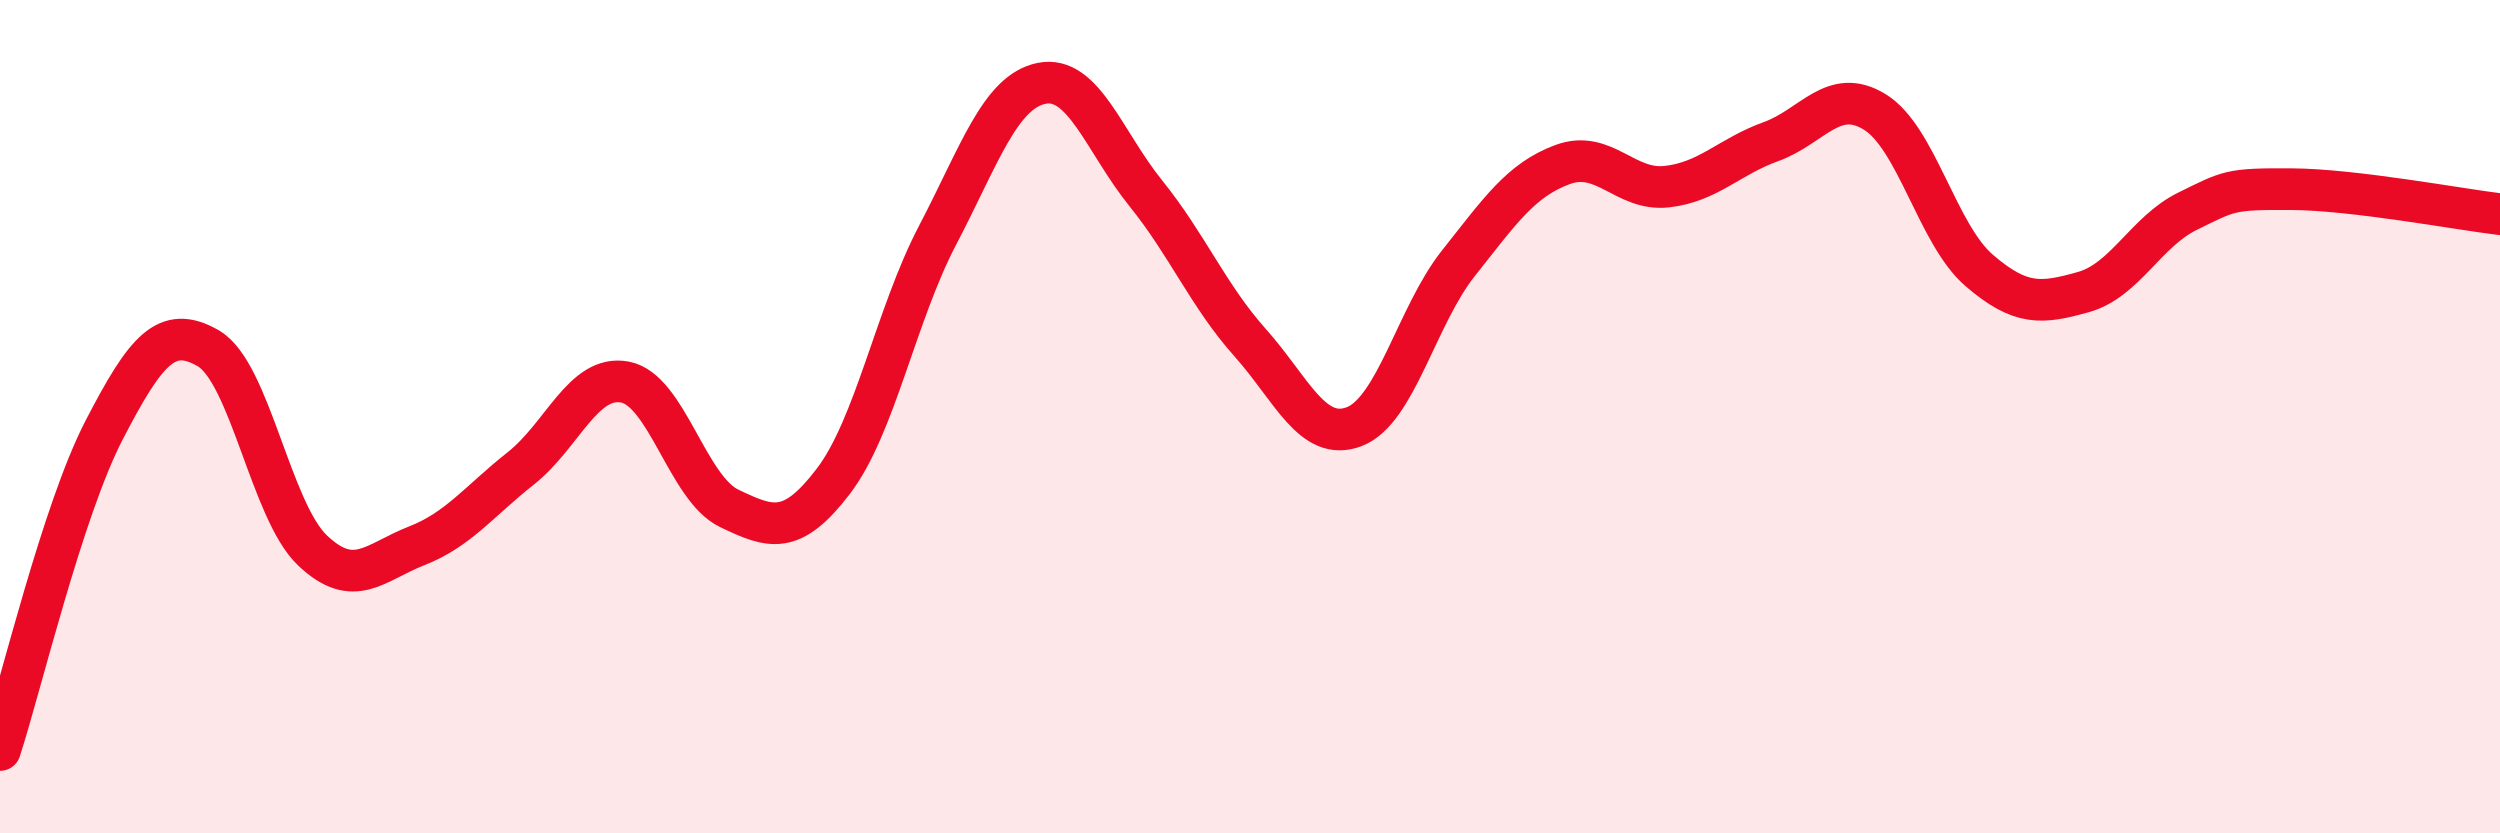 
    <svg width="60" height="20" viewBox="0 0 60 20" xmlns="http://www.w3.org/2000/svg">
      <path
        d="M 0,18 C 0.5,16.46 1.5,12.25 2.5,10.32 C 3.5,8.39 4,7.78 5,8.36 C 6,8.94 6.5,12.26 7.5,13.21 C 8.5,14.16 9,13.49 10,13.1 C 11,12.71 11.5,12.03 12.5,11.24 C 13.5,10.45 14,8.98 15,9.17 C 16,9.36 16.5,11.72 17.5,12.2 C 18.5,12.68 19,12.86 20,11.55 C 21,10.24 21.5,7.56 22.5,5.65 C 23.5,3.74 24,2.2 25,2 C 26,1.8 26.5,3.4 27.5,4.64 C 28.5,5.88 29,7.1 30,8.22 C 31,9.34 31.5,10.62 32.5,10.24 C 33.5,9.86 34,7.58 35,6.32 C 36,5.06 36.5,4.32 37.5,3.95 C 38.5,3.58 39,4.59 40,4.48 C 41,4.37 41.5,3.76 42.5,3.4 C 43.5,3.04 44,2.07 45,2.69 C 46,3.31 46.5,5.63 47.5,6.49 C 48.5,7.35 49,7.29 50,7.01 C 51,6.73 51.5,5.56 52.5,5.07 C 53.5,4.58 53.5,4.53 55,4.54 C 56.5,4.55 59,5.02 60,5.14L60 20L0 20Z"
        fill="#EB0A25"
        opacity="0.1"
        stroke-linecap="round"
        stroke-linejoin="round"
      />
      <path
        d="M 0,18 C 0.5,16.46 1.5,12.25 2.5,10.32 C 3.5,8.39 4,7.78 5,8.36 C 6,8.94 6.5,12.26 7.5,13.21 C 8.5,14.16 9,13.49 10,13.1 C 11,12.71 11.5,12.03 12.5,11.24 C 13.5,10.45 14,8.98 15,9.17 C 16,9.36 16.5,11.72 17.5,12.2 C 18.5,12.68 19,12.86 20,11.55 C 21,10.24 21.5,7.56 22.5,5.65 C 23.5,3.74 24,2.2 25,2 C 26,1.8 26.5,3.4 27.5,4.64 C 28.5,5.88 29,7.1 30,8.22 C 31,9.34 31.5,10.62 32.5,10.24 C 33.5,9.86 34,7.58 35,6.32 C 36,5.06 36.5,4.32 37.5,3.95 C 38.5,3.58 39,4.59 40,4.48 C 41,4.37 41.5,3.76 42.5,3.4 C 43.5,3.04 44,2.07 45,2.69 C 46,3.31 46.5,5.63 47.5,6.49 C 48.5,7.35 49,7.29 50,7.01 C 51,6.73 51.5,5.56 52.5,5.07 C 53.5,4.58 53.5,4.53 55,4.54 C 56.5,4.55 59,5.02 60,5.14"
        stroke="#EB0A25"
        stroke-width="1"
        fill="none"
        stroke-linecap="round"
        stroke-linejoin="round"
      />
    </svg>
  